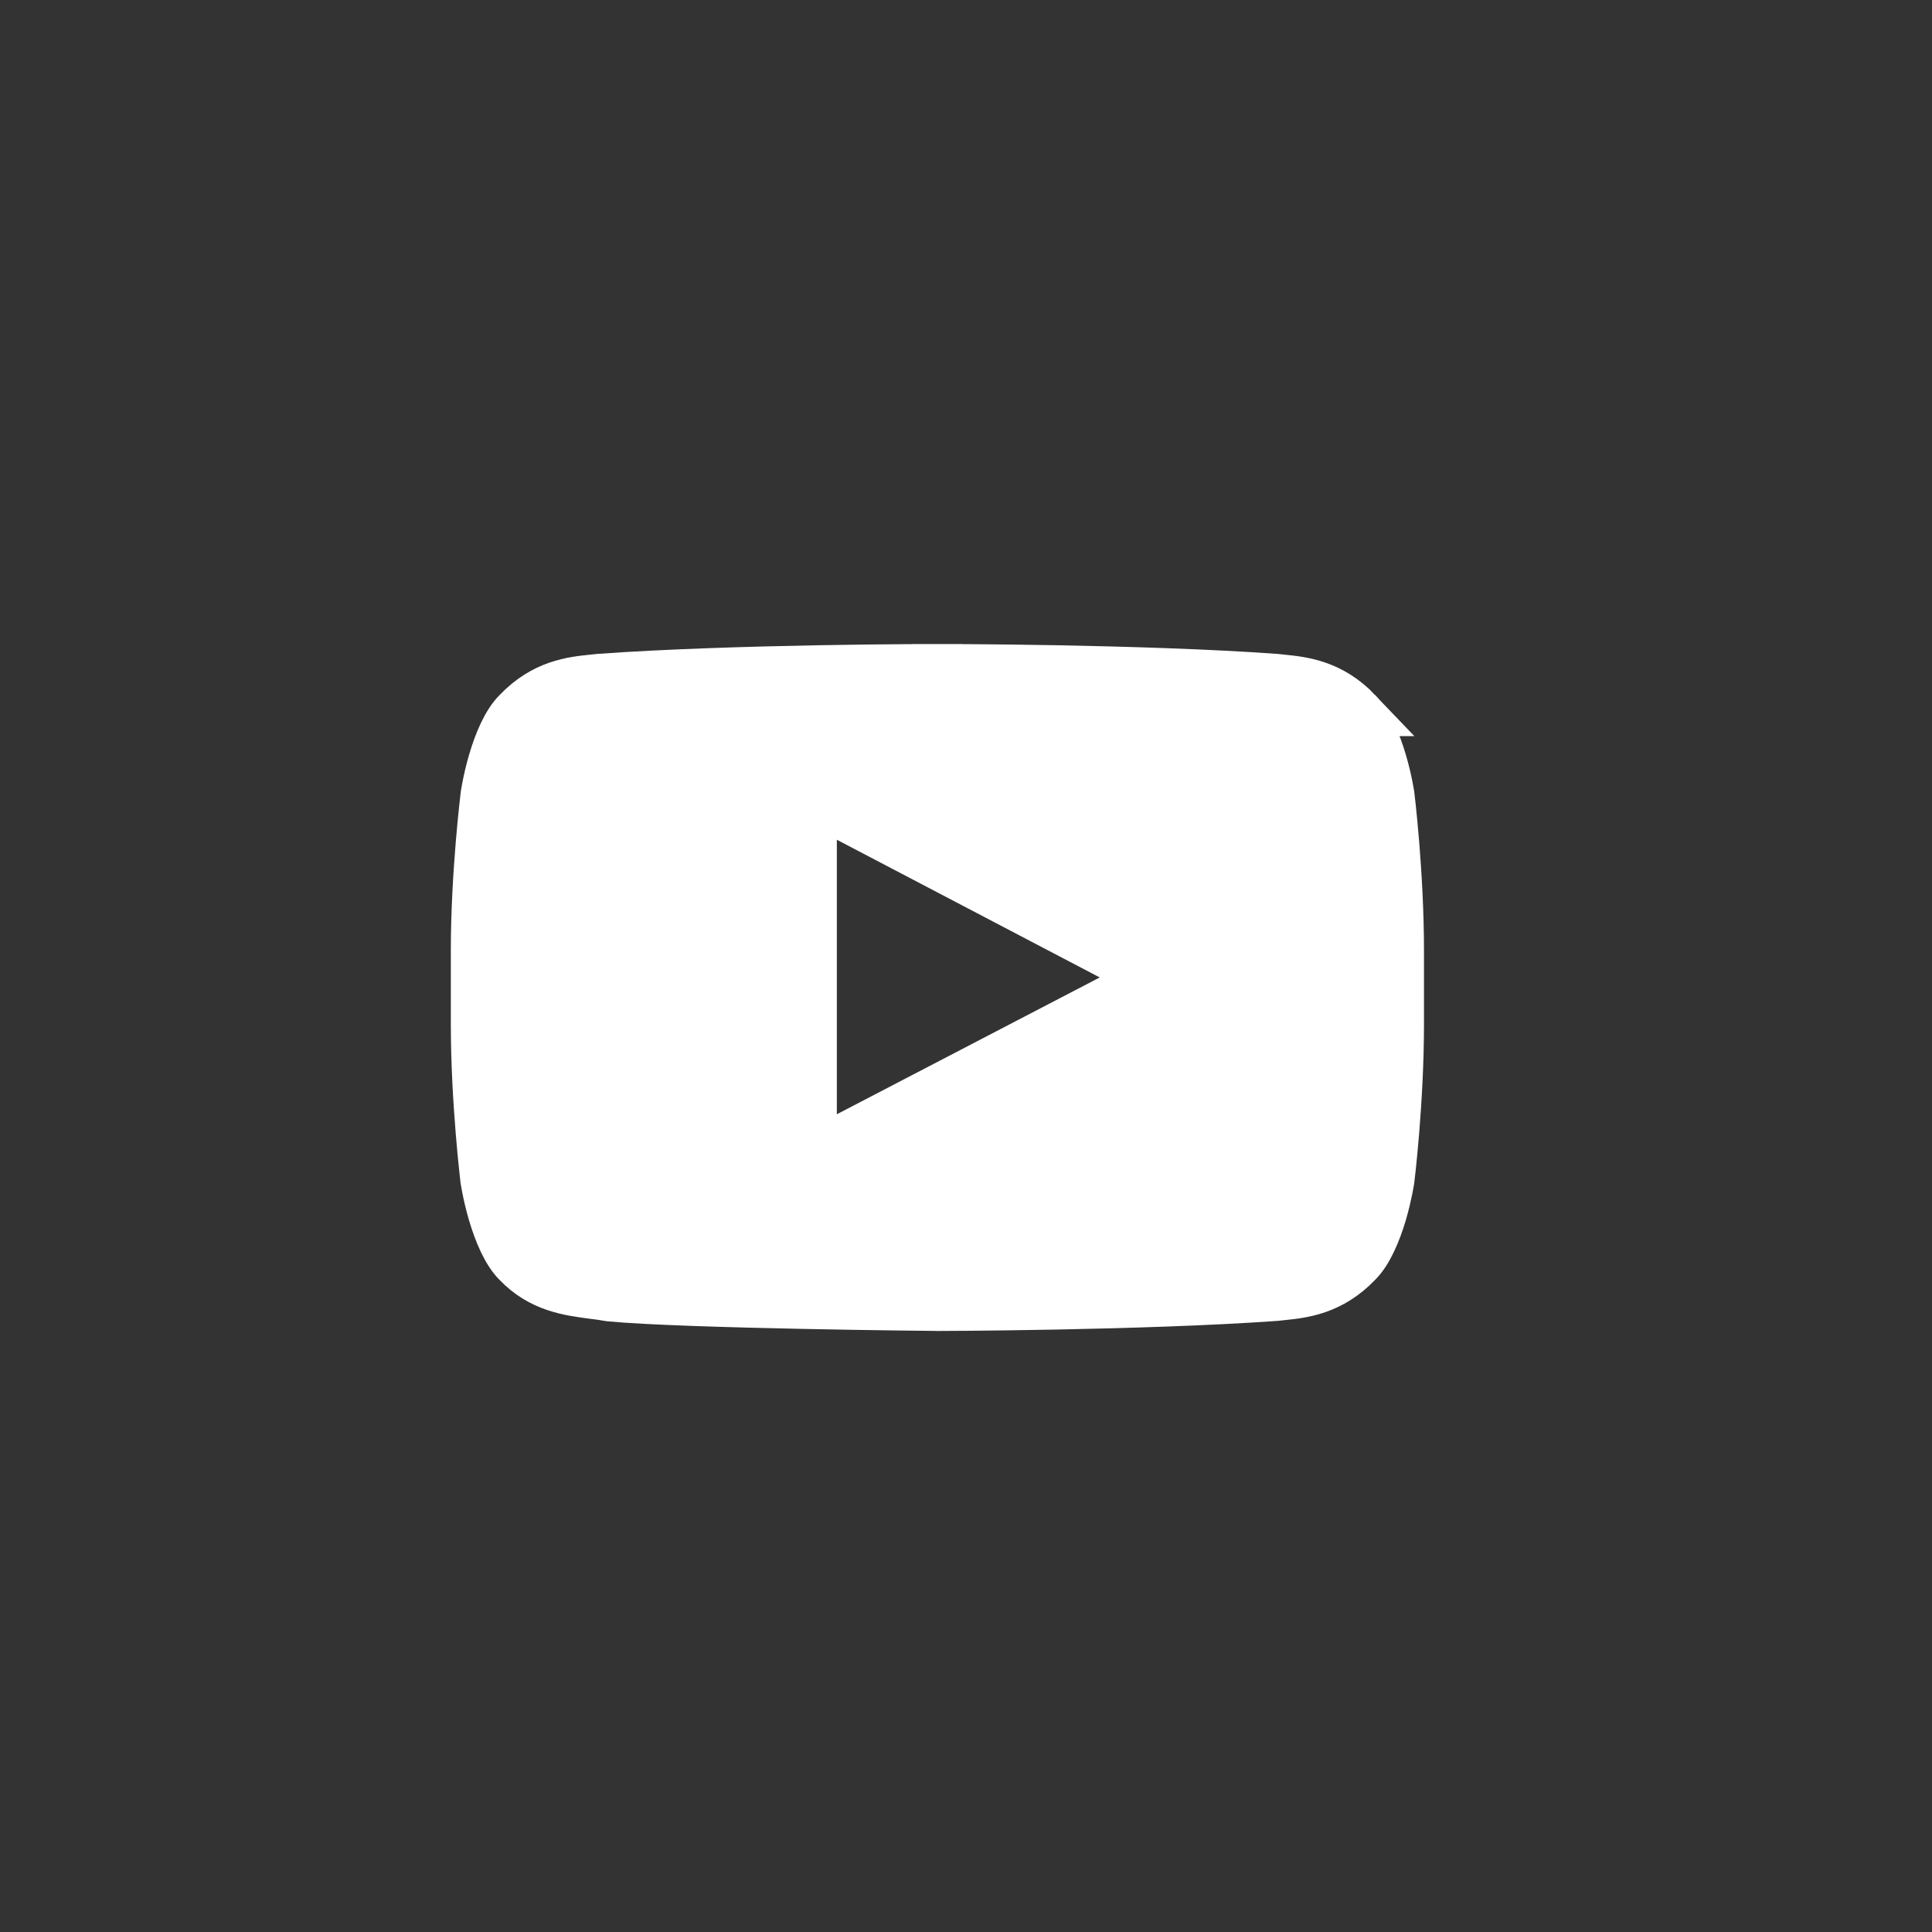 <svg width="40" height="40" viewBox="0 0 40 40" fill="none" xmlns="http://www.w3.org/2000/svg">
<rect x="0" y="0" width="40" height="40" fill="#333333" stroke="none"/>
<path d="M28.117 14.741L28.116 14.741L28.123 14.748C28.333 14.96 28.506 15.357 28.628 15.77C28.685 15.965 28.725 16.143 28.751 16.273C28.764 16.337 28.773 16.389 28.779 16.424C28.782 16.441 28.784 16.454 28.785 16.462L28.786 16.469L28.787 16.48L28.793 16.533C28.799 16.579 28.806 16.648 28.816 16.736C28.834 16.912 28.859 17.164 28.884 17.467C28.933 18.074 28.982 18.878 28.982 19.677V21.209C28.982 22.01 28.933 22.814 28.884 23.42C28.859 23.722 28.834 23.974 28.816 24.15C28.806 24.238 28.799 24.306 28.793 24.353L28.787 24.405L28.786 24.417L28.785 24.423C28.784 24.431 28.782 24.445 28.779 24.462C28.773 24.497 28.764 24.548 28.751 24.613C28.725 24.742 28.685 24.921 28.628 25.116C28.506 25.529 28.333 25.926 28.123 26.138L28.123 26.138L28.116 26.145C27.558 26.731 26.967 26.791 26.541 26.835C26.496 26.84 26.453 26.844 26.413 26.849C25.019 26.948 23.273 27 21.868 27.027C21.165 27.04 20.549 27.048 20.109 27.052C19.89 27.053 19.714 27.055 19.593 27.055L19.455 27.056L19.419 27.056L19.41 27.056L19.409 27.056L19.398 27.056L19.354 27.055L19.185 27.053C19.039 27.052 18.829 27.049 18.571 27.046C18.056 27.039 17.352 27.029 16.598 27.013C15.095 26.982 13.421 26.933 12.627 26.859C12.517 26.838 12.401 26.823 12.281 26.808C11.772 26.742 11.193 26.667 10.696 26.145L10.696 26.145L10.69 26.139C10.481 25.927 10.309 25.529 10.188 25.116C10.131 24.921 10.091 24.743 10.065 24.613C10.052 24.549 10.043 24.497 10.037 24.462C10.035 24.445 10.033 24.431 10.031 24.423L10.03 24.417L10.029 24.405L10.023 24.353C10.018 24.306 10.01 24.237 10.001 24.149C9.982 23.973 9.957 23.721 9.933 23.419C9.883 22.812 9.834 22.008 9.834 21.209V19.677C9.834 18.878 9.884 18.074 9.935 17.468C9.96 17.165 9.985 16.913 10.004 16.737C10.013 16.649 10.021 16.581 10.027 16.534L10.033 16.481L10.034 16.468L10.035 16.461C10.037 16.453 10.039 16.44 10.041 16.422C10.047 16.387 10.056 16.336 10.069 16.271C10.094 16.142 10.134 15.963 10.191 15.769C10.311 15.356 10.483 14.96 10.693 14.748L10.693 14.748L10.7 14.741C11.258 14.154 11.849 14.094 12.275 14.051C12.32 14.046 12.363 14.042 12.404 14.037C13.797 13.936 15.542 13.885 16.946 13.859C17.649 13.846 18.264 13.84 18.703 13.837C18.922 13.835 19.098 13.834 19.218 13.834L19.357 13.834L19.392 13.834L19.401 13.834L19.403 13.834L19.404 13.834H19.404L19.404 13.334V13.834H19.412V13.334L19.412 13.834H19.412L19.413 13.834L19.415 13.834L19.424 13.834L19.459 13.834L19.598 13.834C19.718 13.834 19.894 13.835 20.113 13.837C20.553 13.84 21.168 13.846 21.87 13.859C23.274 13.885 25.02 13.936 26.412 14.037C26.453 14.042 26.496 14.046 26.541 14.051C26.967 14.094 27.558 14.154 28.117 14.741ZM16.826 23.069V23.893L17.557 23.513L22.999 20.681L23.849 20.239L23.001 19.794L17.558 16.943L16.826 16.559V17.386V23.069Z" fill="white" stroke="white"/>
</svg>
